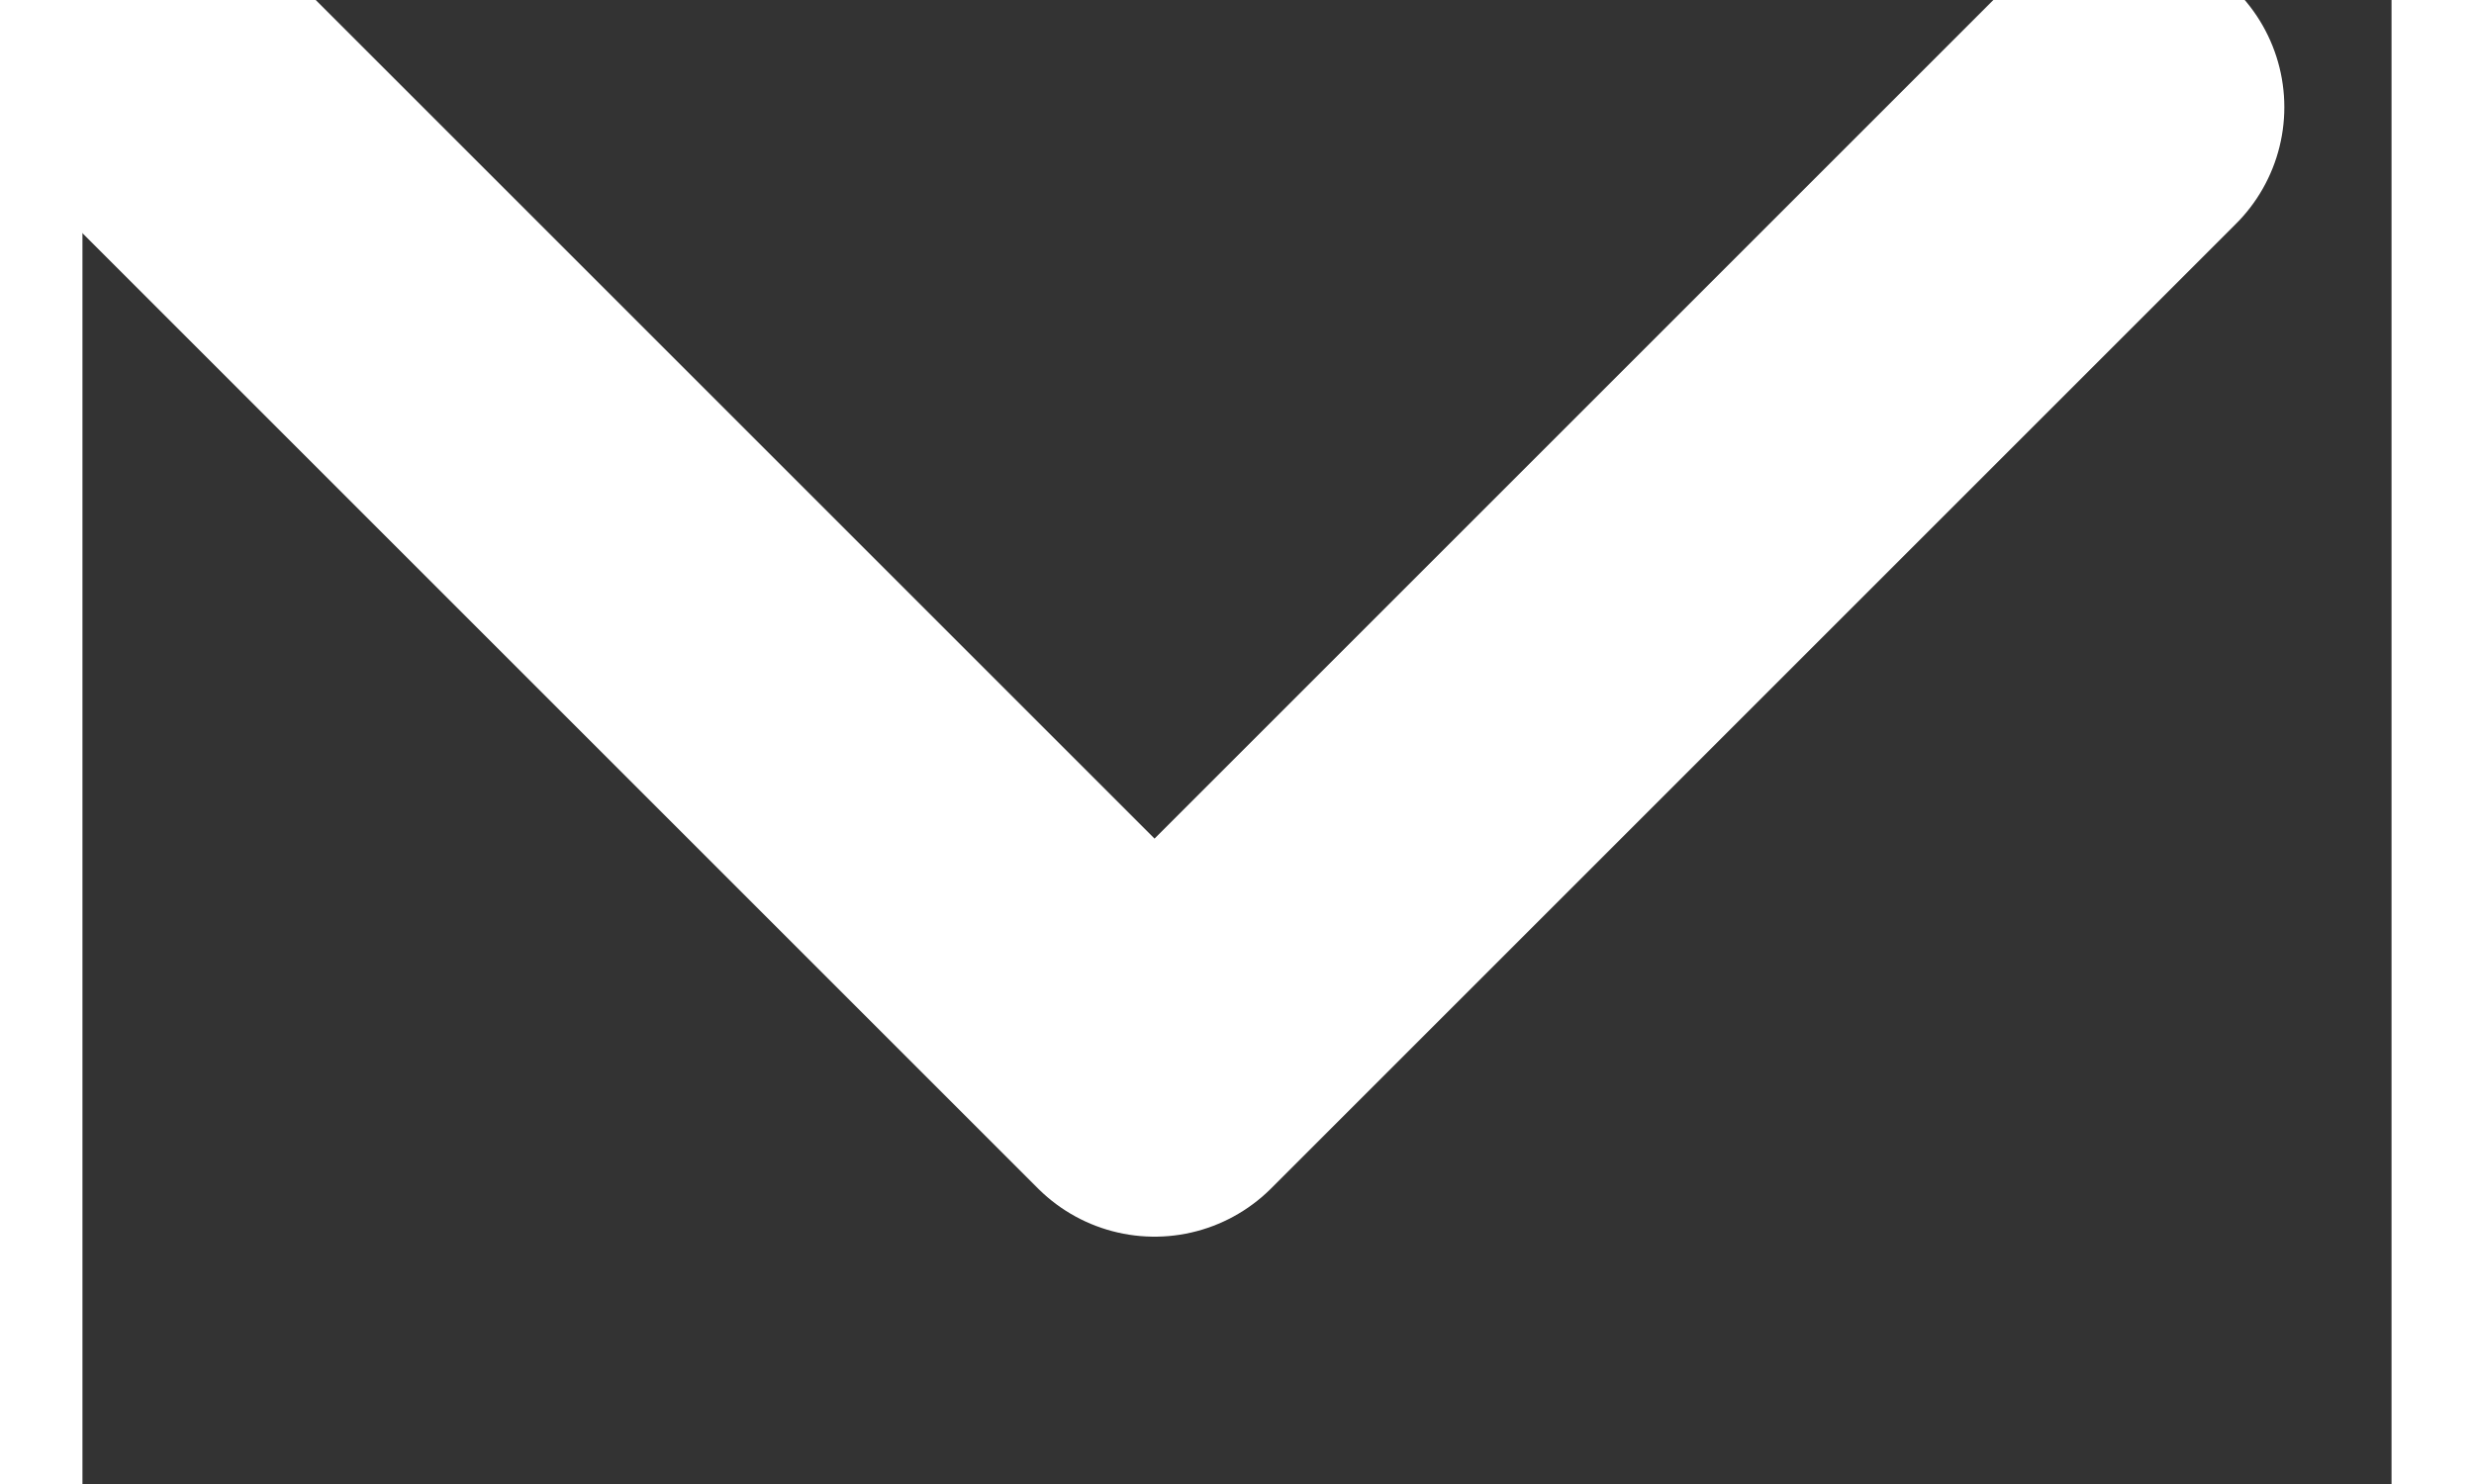 <svg width="10" height="6" viewBox="0 0 14 9" xmlns="http://www.w3.org/2000/svg"><rect x="0" y="0" width="14" height="9" fill="#333333" stroke="none"/><path transform="rotate(0 7.25 6.25)" stroke="#fff" stroke-width="2" fill="none" stroke-linecap="round" stroke-linejoin="round" d="M0.65 0.65L6.5 6.5 12.35 0.65"/></svg>